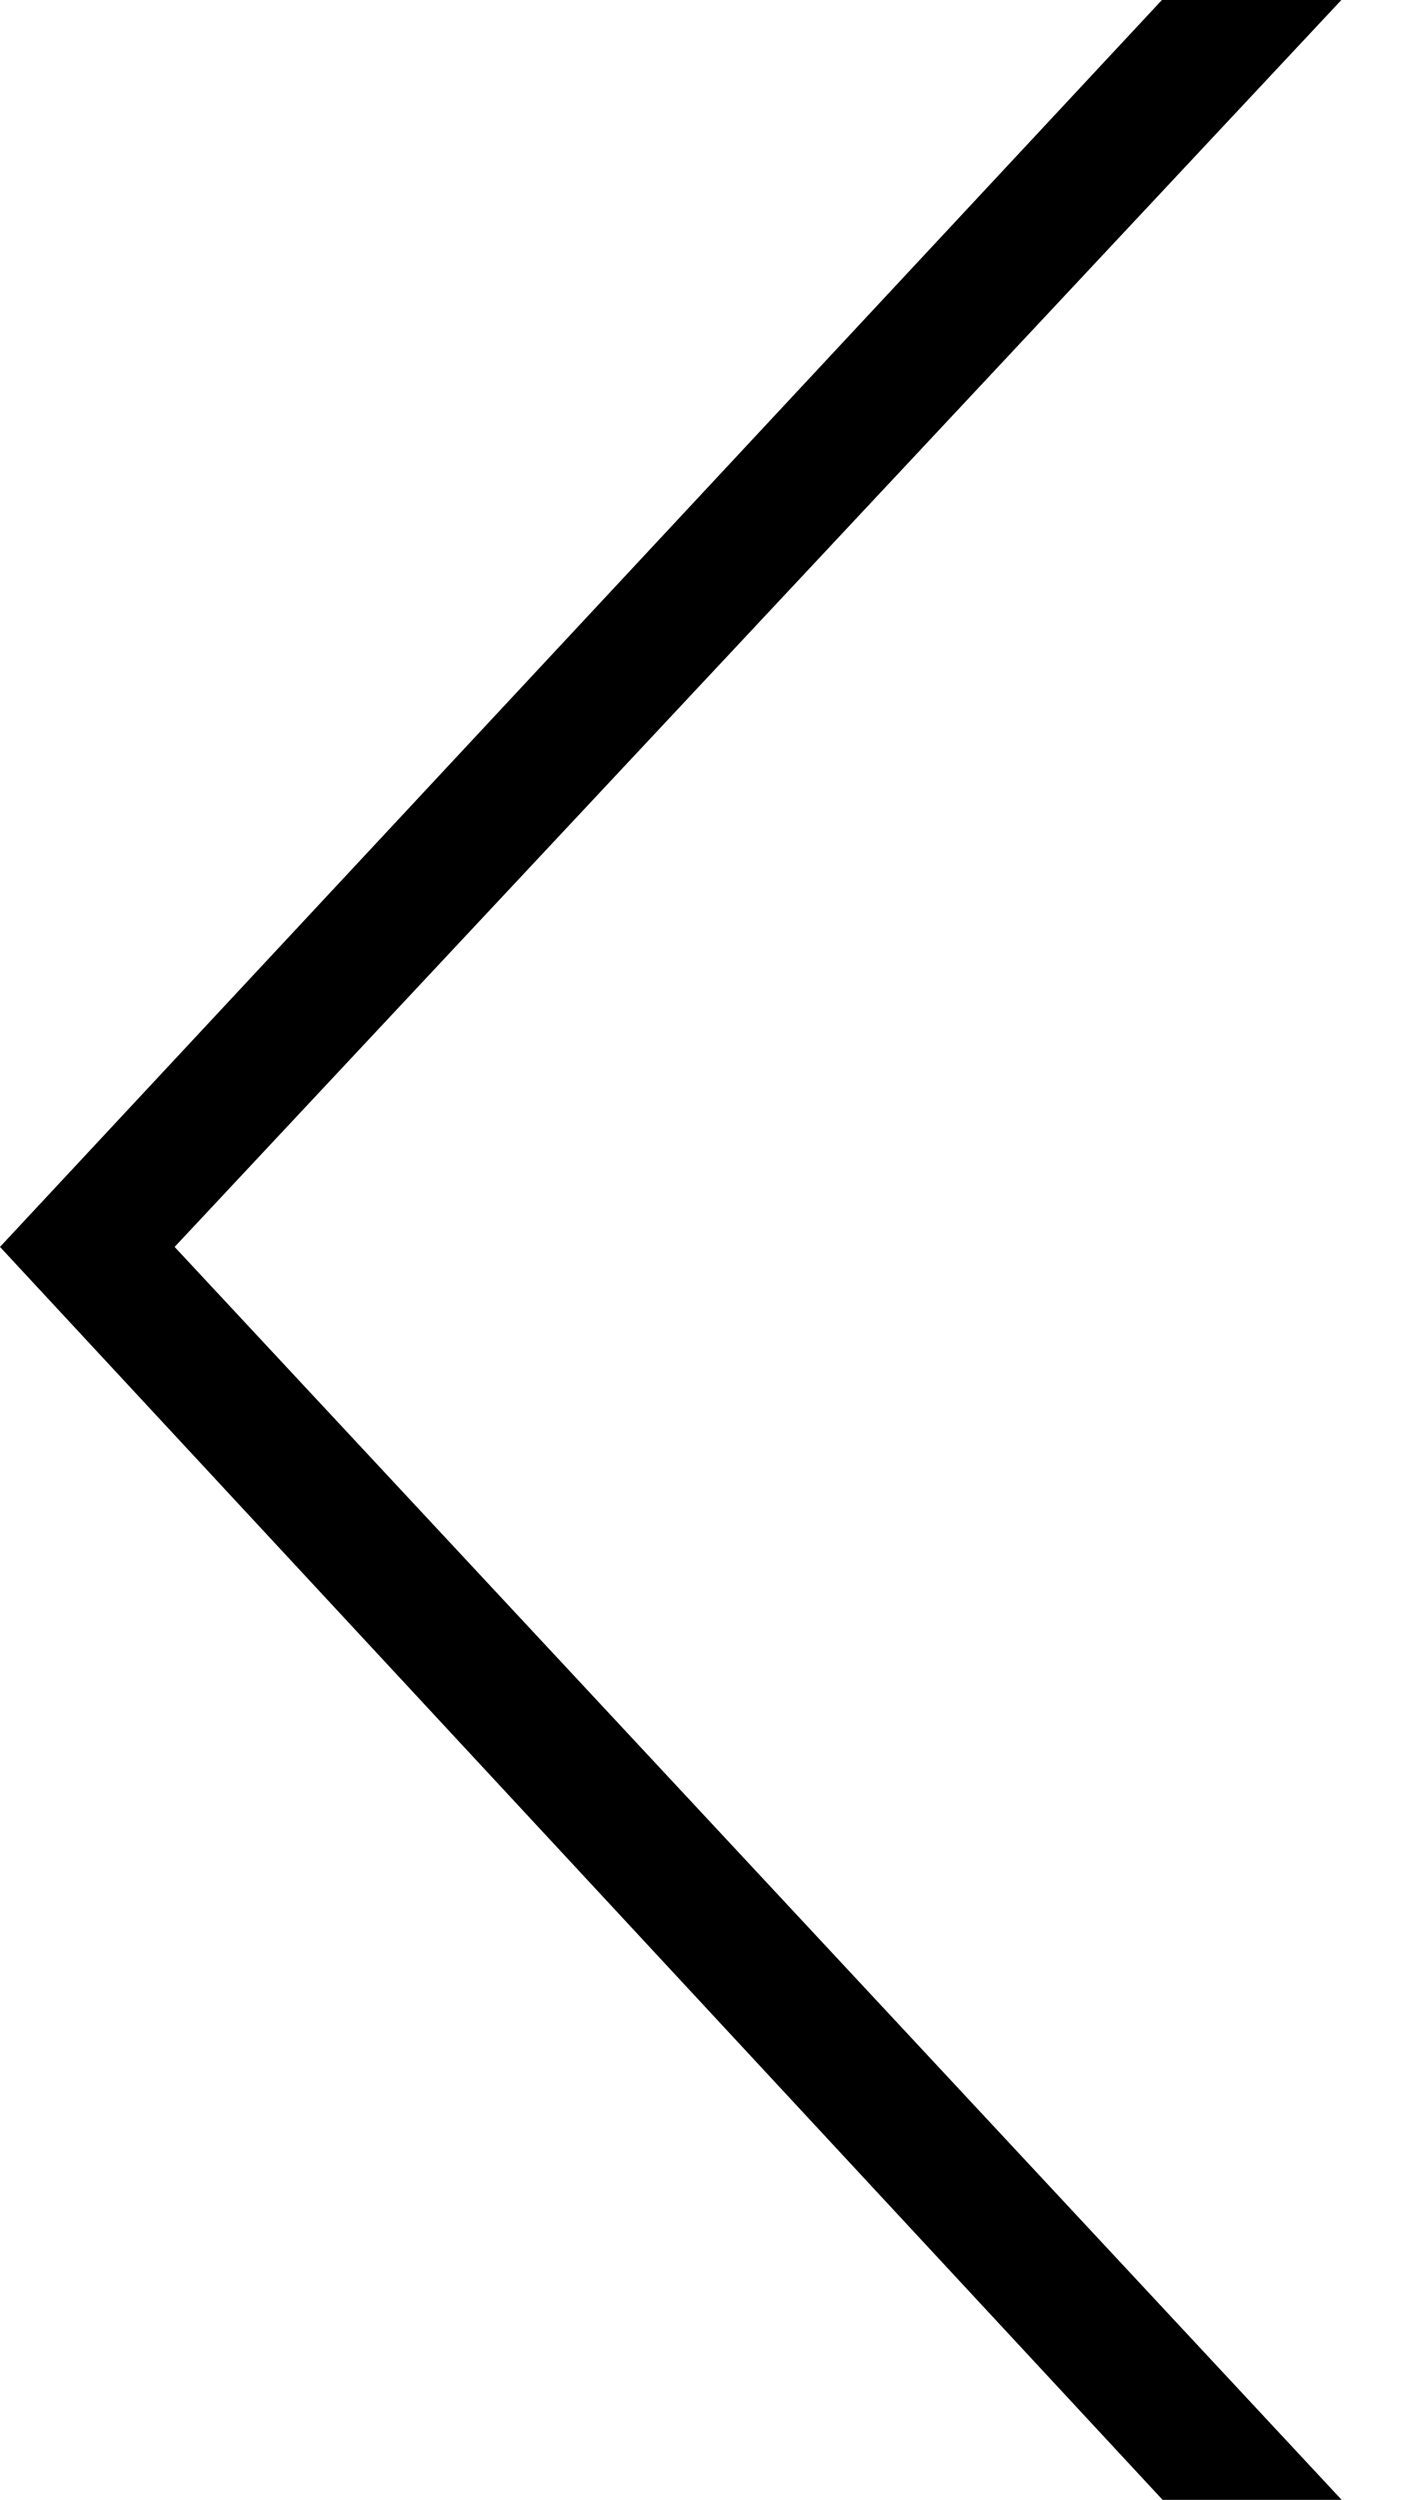 <?xml version="1.0" encoding="utf-8"?>
<!-- Generator: Adobe Illustrator 24.0.1, SVG Export Plug-In . SVG Version: 6.00 Build 0)  -->
<svg version="1.1" id="レイヤー_1" xmlns="http://www.w3.org/2000/svg" xmlns:xlink="http://www.w3.org/1999/xlink" x="0px"
	 y="0px" viewBox="0 0 23.4 41.5" style="enable-background:new 0 0 23.4 41.5;" xml:space="preserve">
<path d="M22,44.4L0,20.7L22-2.9l1.4,1.7L2.9,20.7l20.5,22L22,44.4z"/>
</svg>
